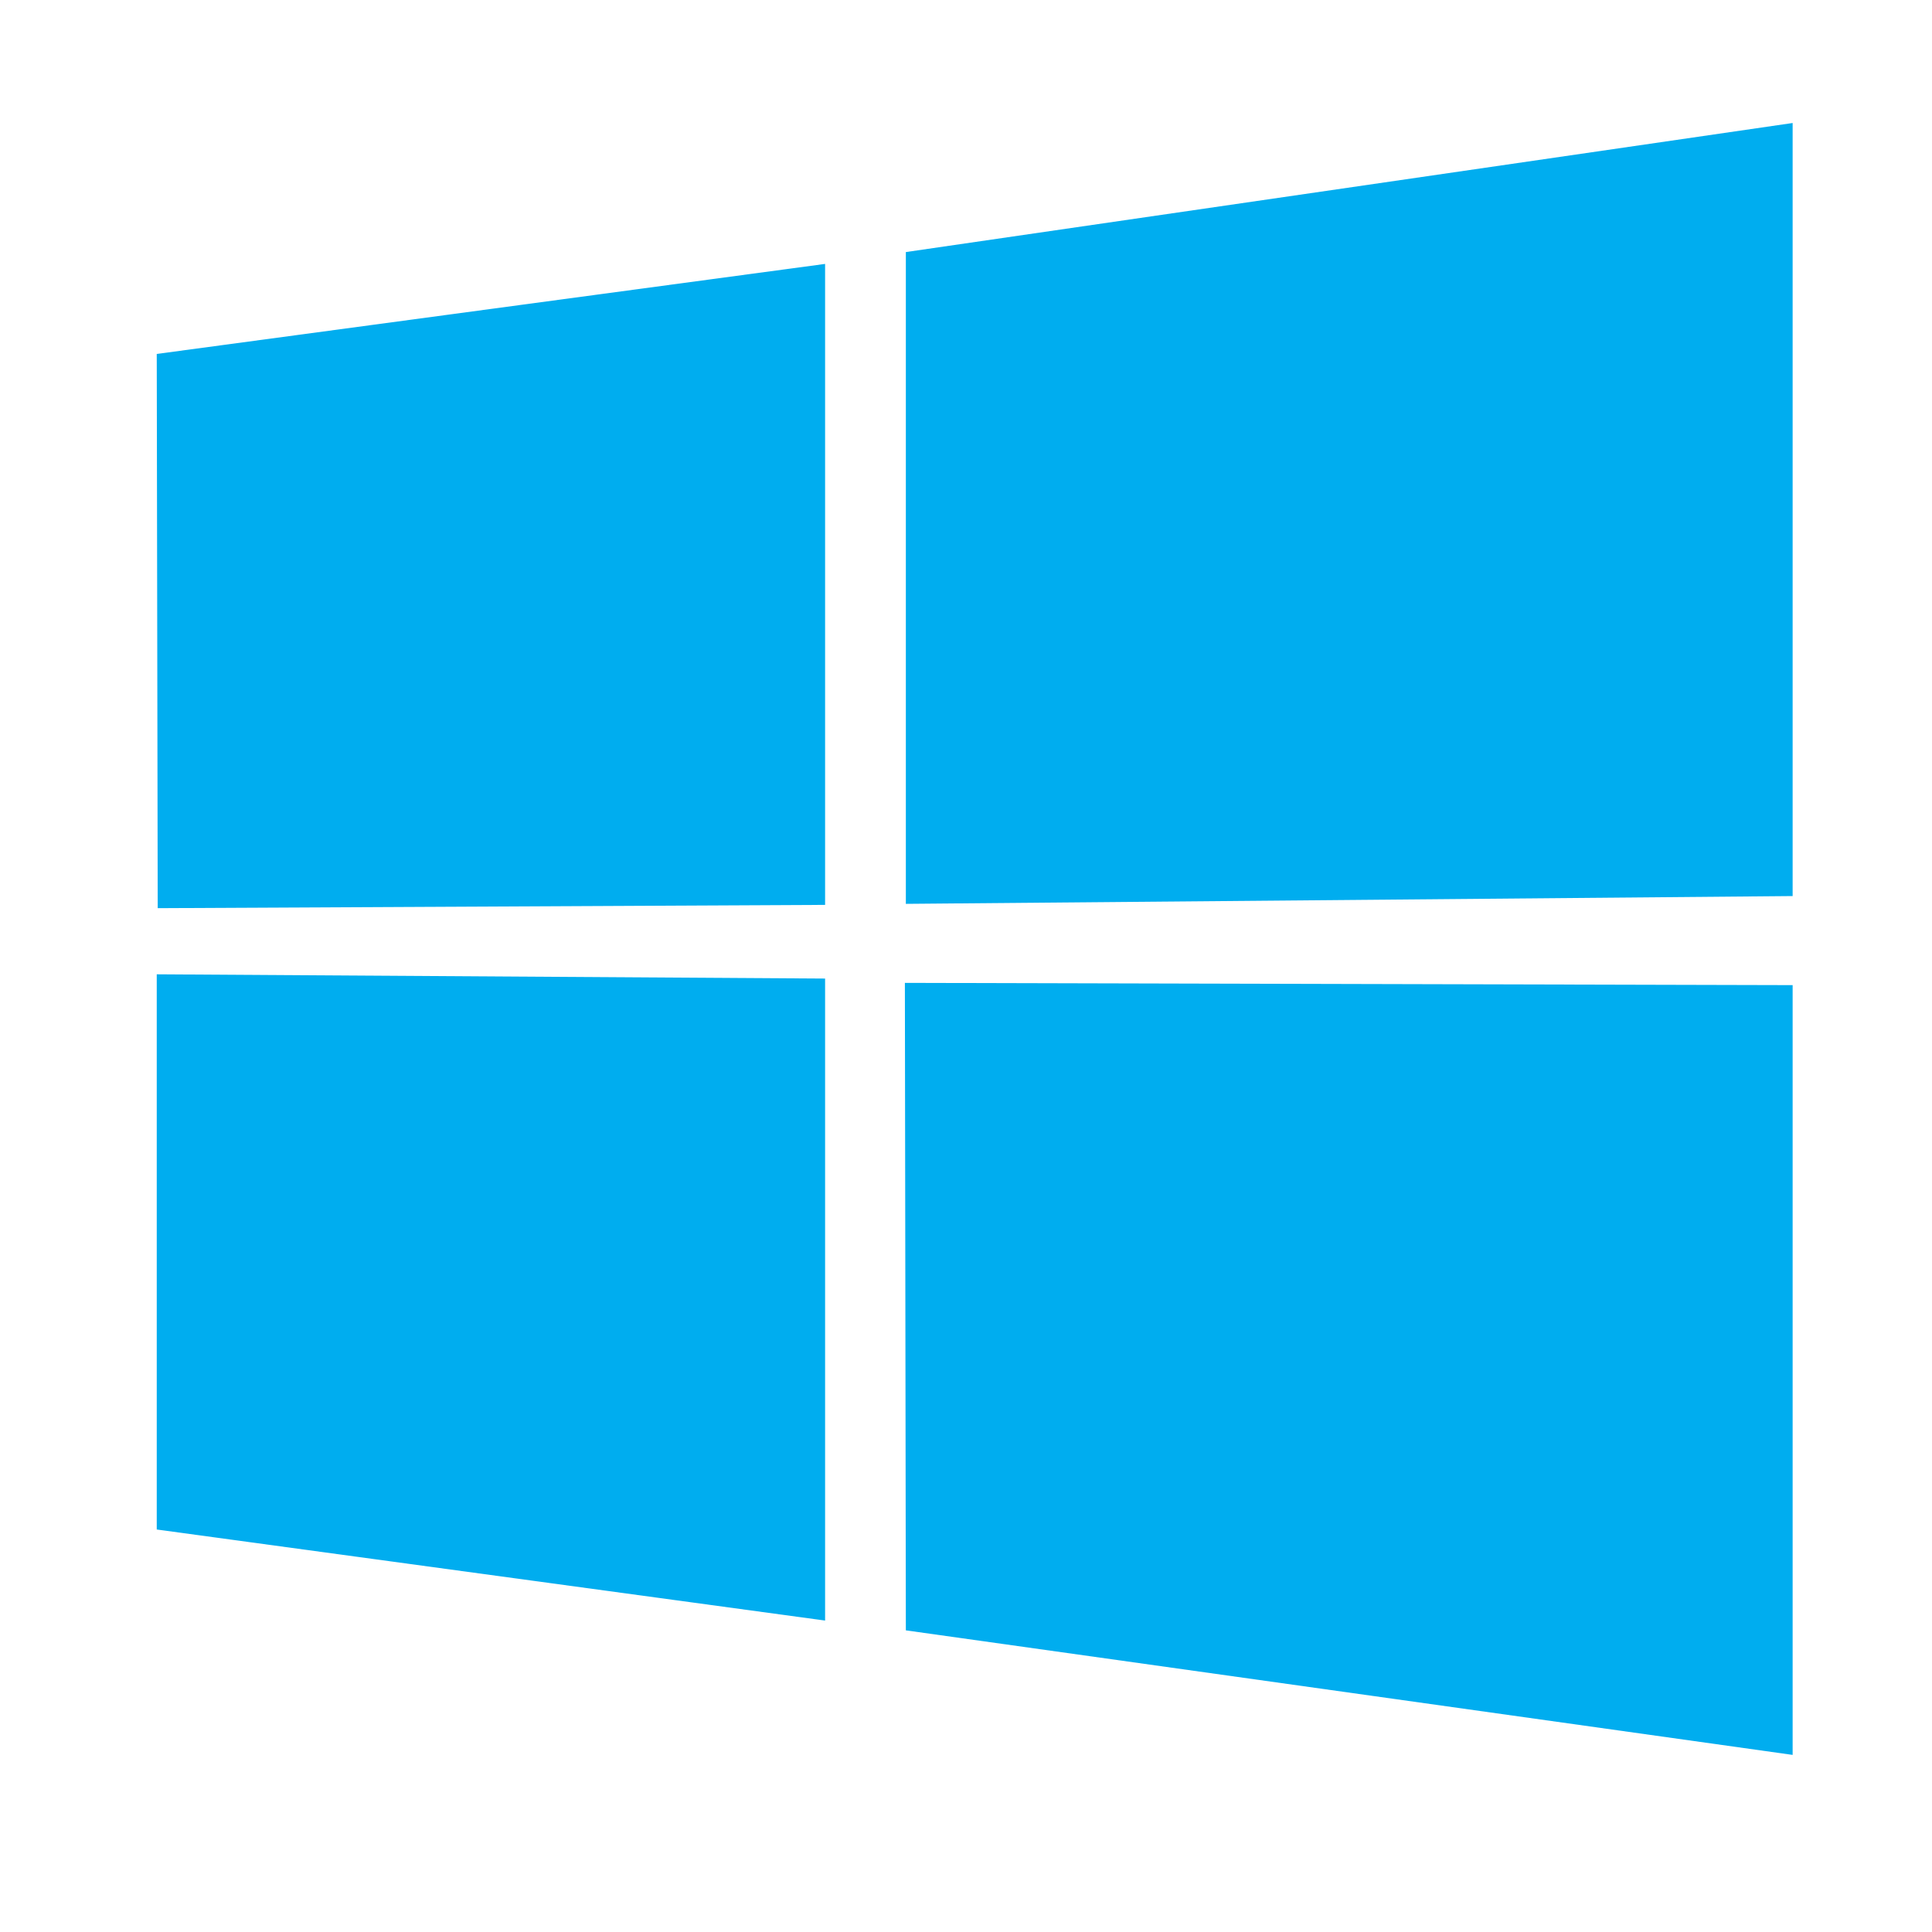<svg xmlns="http://www.w3.org/2000/svg" xmlns:xlink="http://www.w3.org/1999/xlink" width="40" zoomAndPan="magnify" viewBox="0 0 30 30" height="40" preserveAspectRatio="xMidYMid meet" version="1.0"><defs><clipPath id="d73722df38"><path d="M 2.434 1.879 L 27.836 1.879 L 27.836 27.281 L 2.434 27.281 Z M 2.434 1.879 " clip-rule="nonzero"/></clipPath></defs><g clip-path="url(#d73722df38)"><path fill="#00adef" d="M 2.434 5.496 L 12.812 4.098 L 12.812 14.051 L 2.449 14.102 Z M 12.812 15.195 L 12.812 25.164 L 2.434 23.75 L 2.434 15.129 Z M 14.066 3.914 L 27.836 1.91 L 27.836 13.914 L 14.066 14.035 Z M 27.836 15.297 L 27.836 27.25 L 14.066 25.316 L 14.051 15.262 Z M 27.836 15.297 " fill-opacity="1" fill-rule="nonzero"/></g></svg>